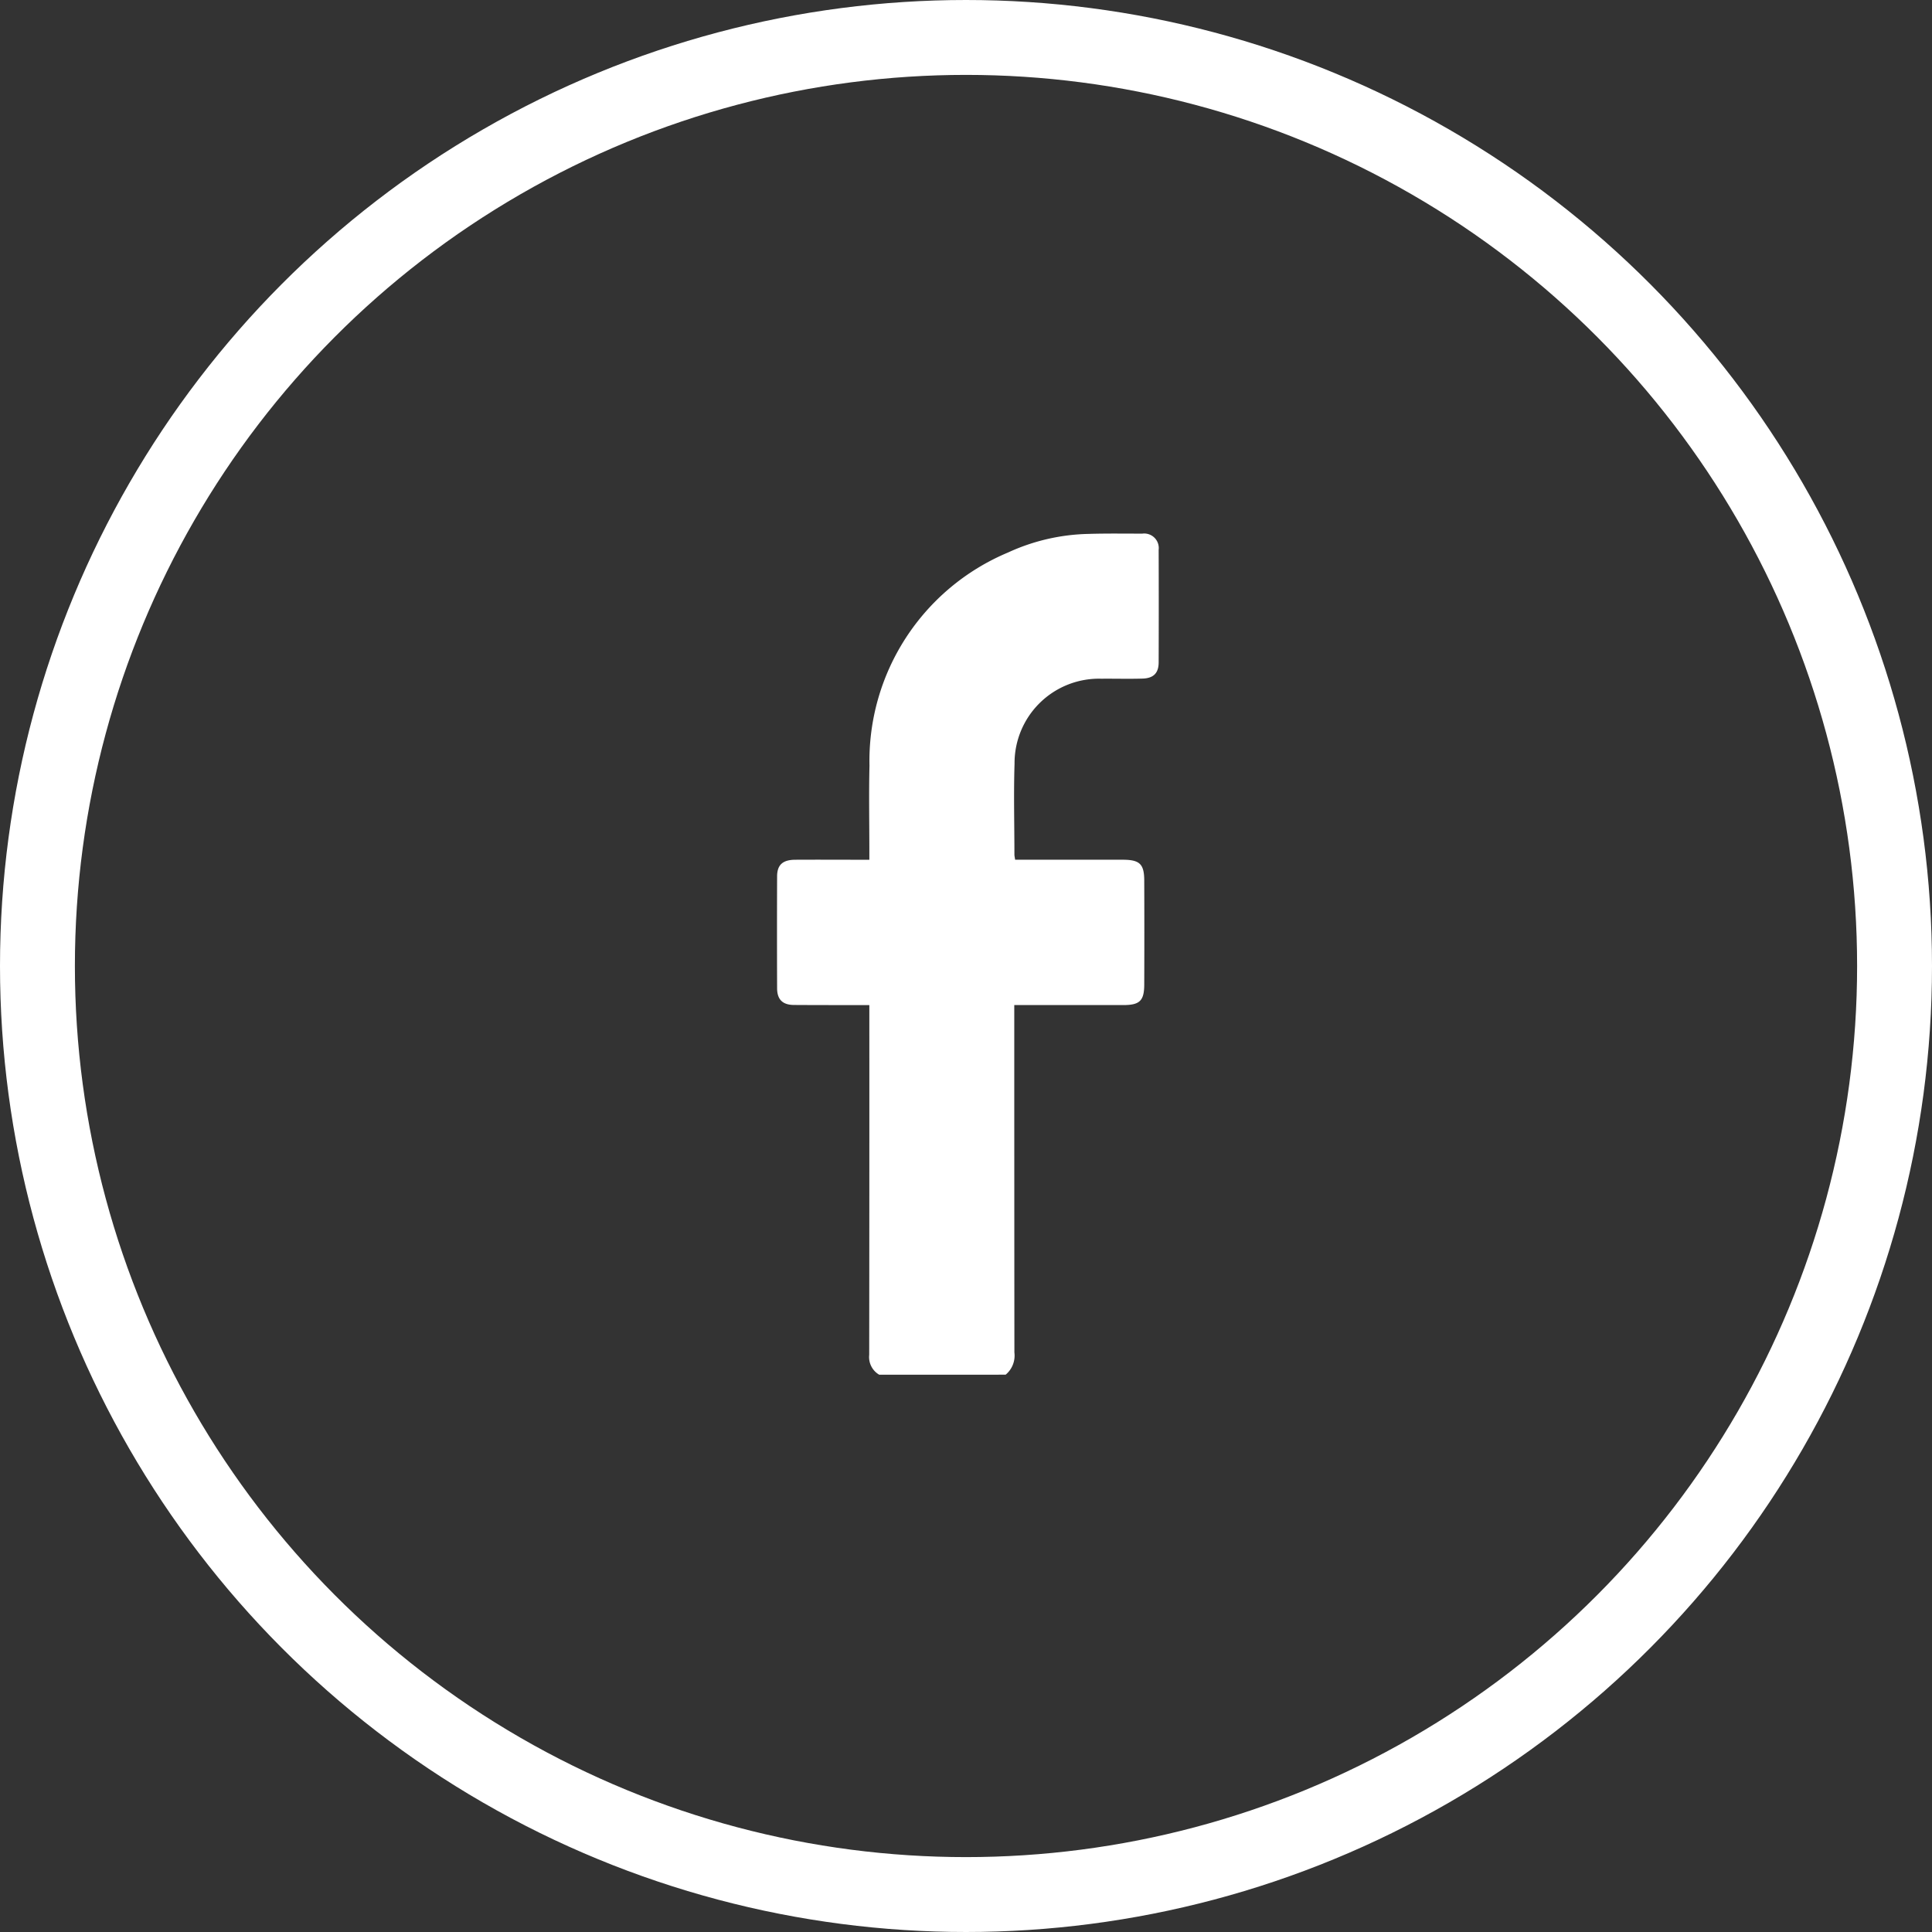 <svg xmlns="http://www.w3.org/2000/svg" width="103.19" height="103.19" viewBox="0 0 103.19 103.19">
  <rect x="0" y="0" width="103.19" height="103.19" fill="#333333" stroke="none"/>
  <g id="Groupe_169" data-name="Groupe 169" transform="translate(-149 -5975.811)">
    <path id="Tracé_28" data-name="Tracé 28" d="M10.858,49.214a1.091,1.091,0,0,1-.533-1.059q.011-9.056.007-18.119v-.563h-.77c-1.082,0-2.163,0-3.245-.007-.607,0-.9-.281-.911-.867-.007-2.008-.007-4.008,0-6.015.007-.6.3-.867.956-.874,1.126-.007,2.252,0,3.378,0h.593v-.5c0-1.5-.03-3.008.007-4.519A12.064,12.064,0,0,1,17.74,5.3a10.782,10.782,0,0,1,4.282-.993c.963-.03,1.926-.015,2.889-.015a.777.777,0,0,1,.874.867q.011,3,0,6.008c0,.578-.281.852-.867.867-.726.022-1.459,0-2.193.007a4.511,4.511,0,0,0-4.637,4.534c-.052,1.622-.007,3.245-.007,4.867,0,.067.022.141.037.267h5.741c.919,0,1.156.23,1.156,1.126q.011,2.767,0,5.526c0,.882-.237,1.111-1.126,1.111H18.073v.57q0,8.989.007,17.986a1.326,1.326,0,0,1-.467,1.185Z" transform="translate(185.1 6000.021)" fill="#fff"/>
    <circle id="Ellipse_2" data-name="Ellipse 2" cx="49.595" cy="49.595" r="49.595" transform="translate(151 5977.811)" fill="none" stroke="#fff" stroke-miterlimit="10" stroke-width="4"/>
  </g>
</svg>

